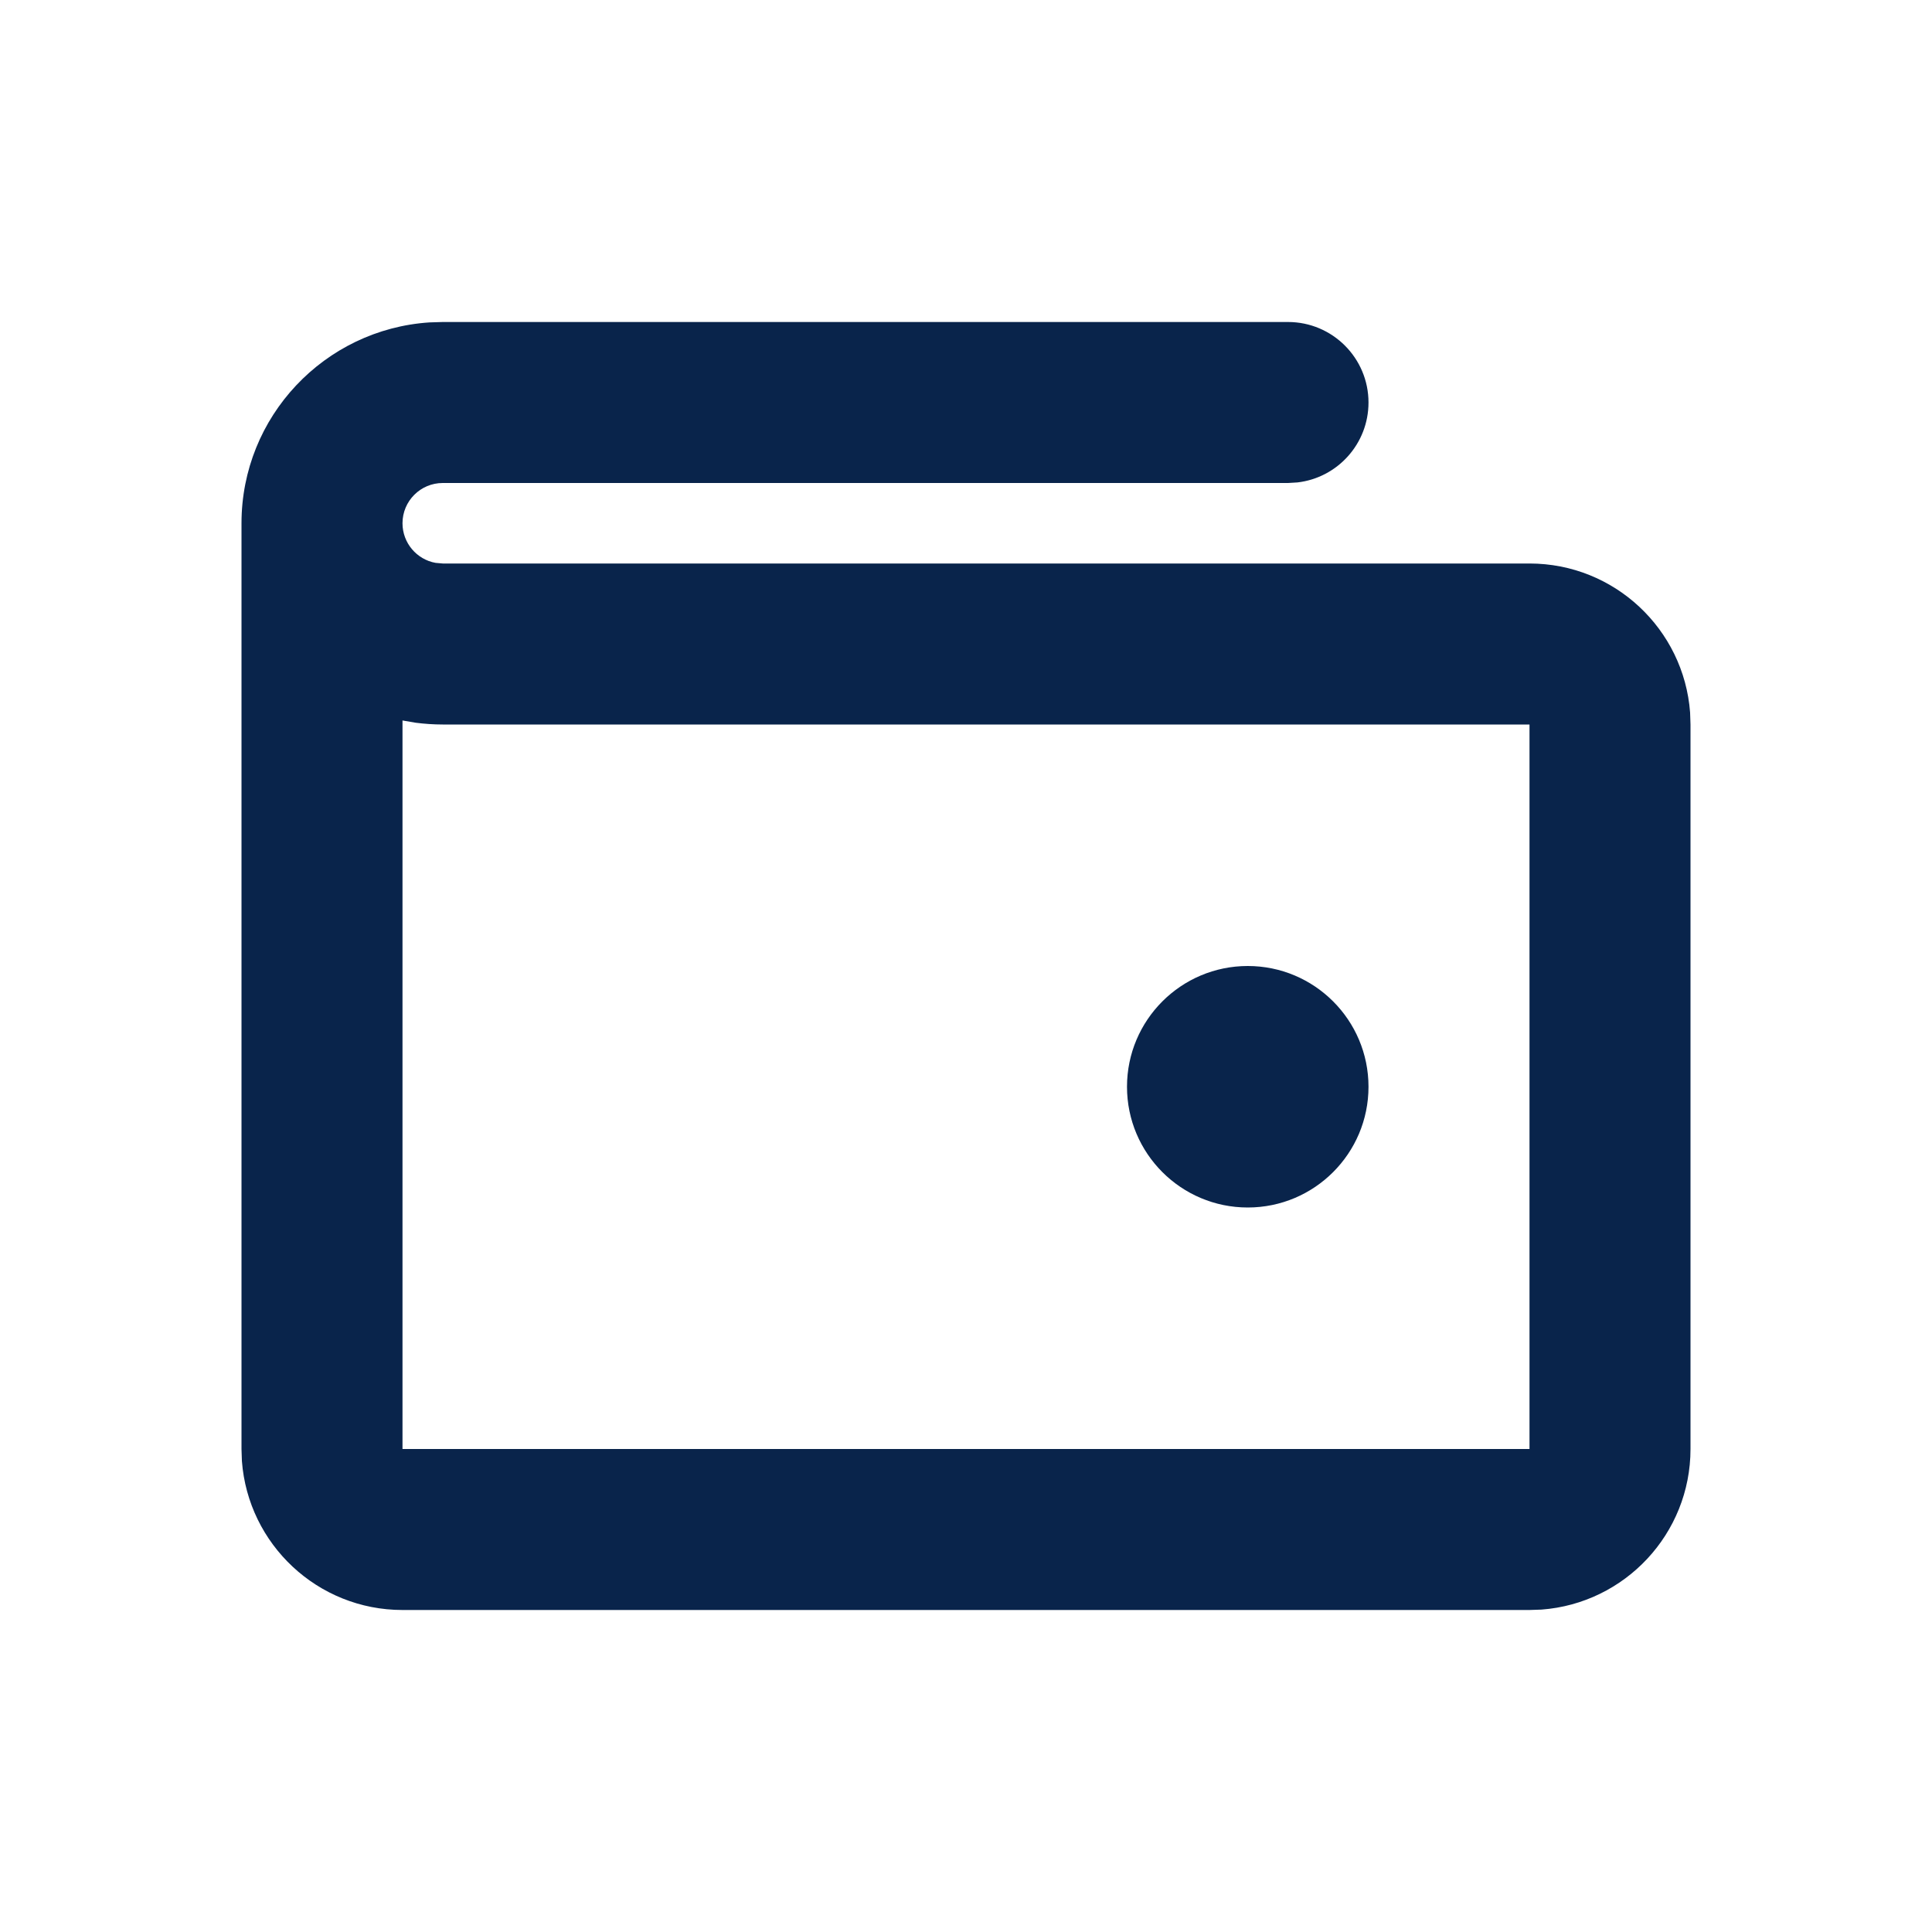 <?xml version="1.0" encoding="UTF-8"?>
<!-- Скачано с сайта svg4.ru / Downloaded from svg4.ru -->
<svg width="800px" height="800px" viewBox="0 0 24 24" version="1.1" xmlns="http://www.w3.org/2000/svg" xmlns:xlink="http://www.w3.org/1999/xlink">
    <title>wallet_line</title>
    <g id="页面-1" stroke="none" stroke-width="1" fill="none" fill-rule="evenodd">
        <g id="Business" transform="translate(-480, -192)" fill-rule="nonzero">
            <g id="wallet_line" transform="translate(480, 192)">
                <path d="M24,0 L24,24 L0,24 L0,0 L24,0 Z M12.593,23.258 L12.582,23.26 L12.511,23.295 L12.492,23.299 L12.492,23.299 L12.477,23.295 L12.406,23.26 C12.396,23.256 12.387,23.259 12.382,23.265 L12.378,23.276 L12.361,23.703 L12.366,23.723 L12.377,23.736 L12.48,23.81 L12.495,23.814 L12.495,23.814 L12.507,23.81 L12.611,23.736 L12.623,23.72 L12.623,23.72 L12.627,23.703 L12.61,23.276 C12.608,23.266 12.601,23.259 12.593,23.258 L12.593,23.258 Z M12.858,23.145 L12.845,23.147 L12.66,23.24 L12.65,23.25 L12.65,23.25 L12.647,23.261 L12.665,23.691 L12.67,23.703 L12.67,23.703 L12.678,23.71 L12.879,23.803 C12.891,23.807 12.902,23.803 12.908,23.795 L12.912,23.781 L12.878,23.167 C12.875,23.155 12.867,23.147 12.858,23.145 L12.858,23.145 Z M12.143,23.147 C12.133,23.142 12.122,23.145 12.116,23.153 L12.11,23.167 L12.076,23.781 C12.075,23.793 12.083,23.802 12.093,23.805 L12.108,23.803 L12.309,23.71 L12.319,23.702 L12.319,23.702 L12.323,23.691 L12.34,23.261 L12.337,23.249 L12.337,23.249 L12.328,23.24 L12.143,23.147 Z" id="MingCute" fill-rule="nonzero">
</path>
                <path d="M16,4 C16.552,4 17,4.448 17,5 C17,5.513 16.614,5.936 16.117,5.993 L16,6 L5.5,6 C5.224,6 5,6.224 5,6.5 C5,6.745 5.177,6.95 5.41,6.992 L5.5,7 L19,7 C20.054,7 20.918,7.816 20.995,8.851 L21,9 L21,18 C21,19.054 20.184,19.918 19.149,19.995 L19,20 L5,20 C3.946,20 3.082,19.184 3.005,18.149 L3,18 L3,6.5 C3,5.175 4.032,4.09 5.336,4.005 L5.5,4 L16,4 Z M5,8.95 L5,18 L19,18 L19,9 L5.5,9 C5.386,9 5.273,8.992 5.163,8.978 L5,8.95 Z M15.5,12 C16.328,12 17,12.672 17,13.5 C17,14.328 16.328,15 15.5,15 C14.672,15 14,14.328 14,13.5 C14,12.672 14.672,12 15.5,12 Z" id="形状" fill="#09244B">
</path>
            </g>
        </g>
    </g>
</svg>
